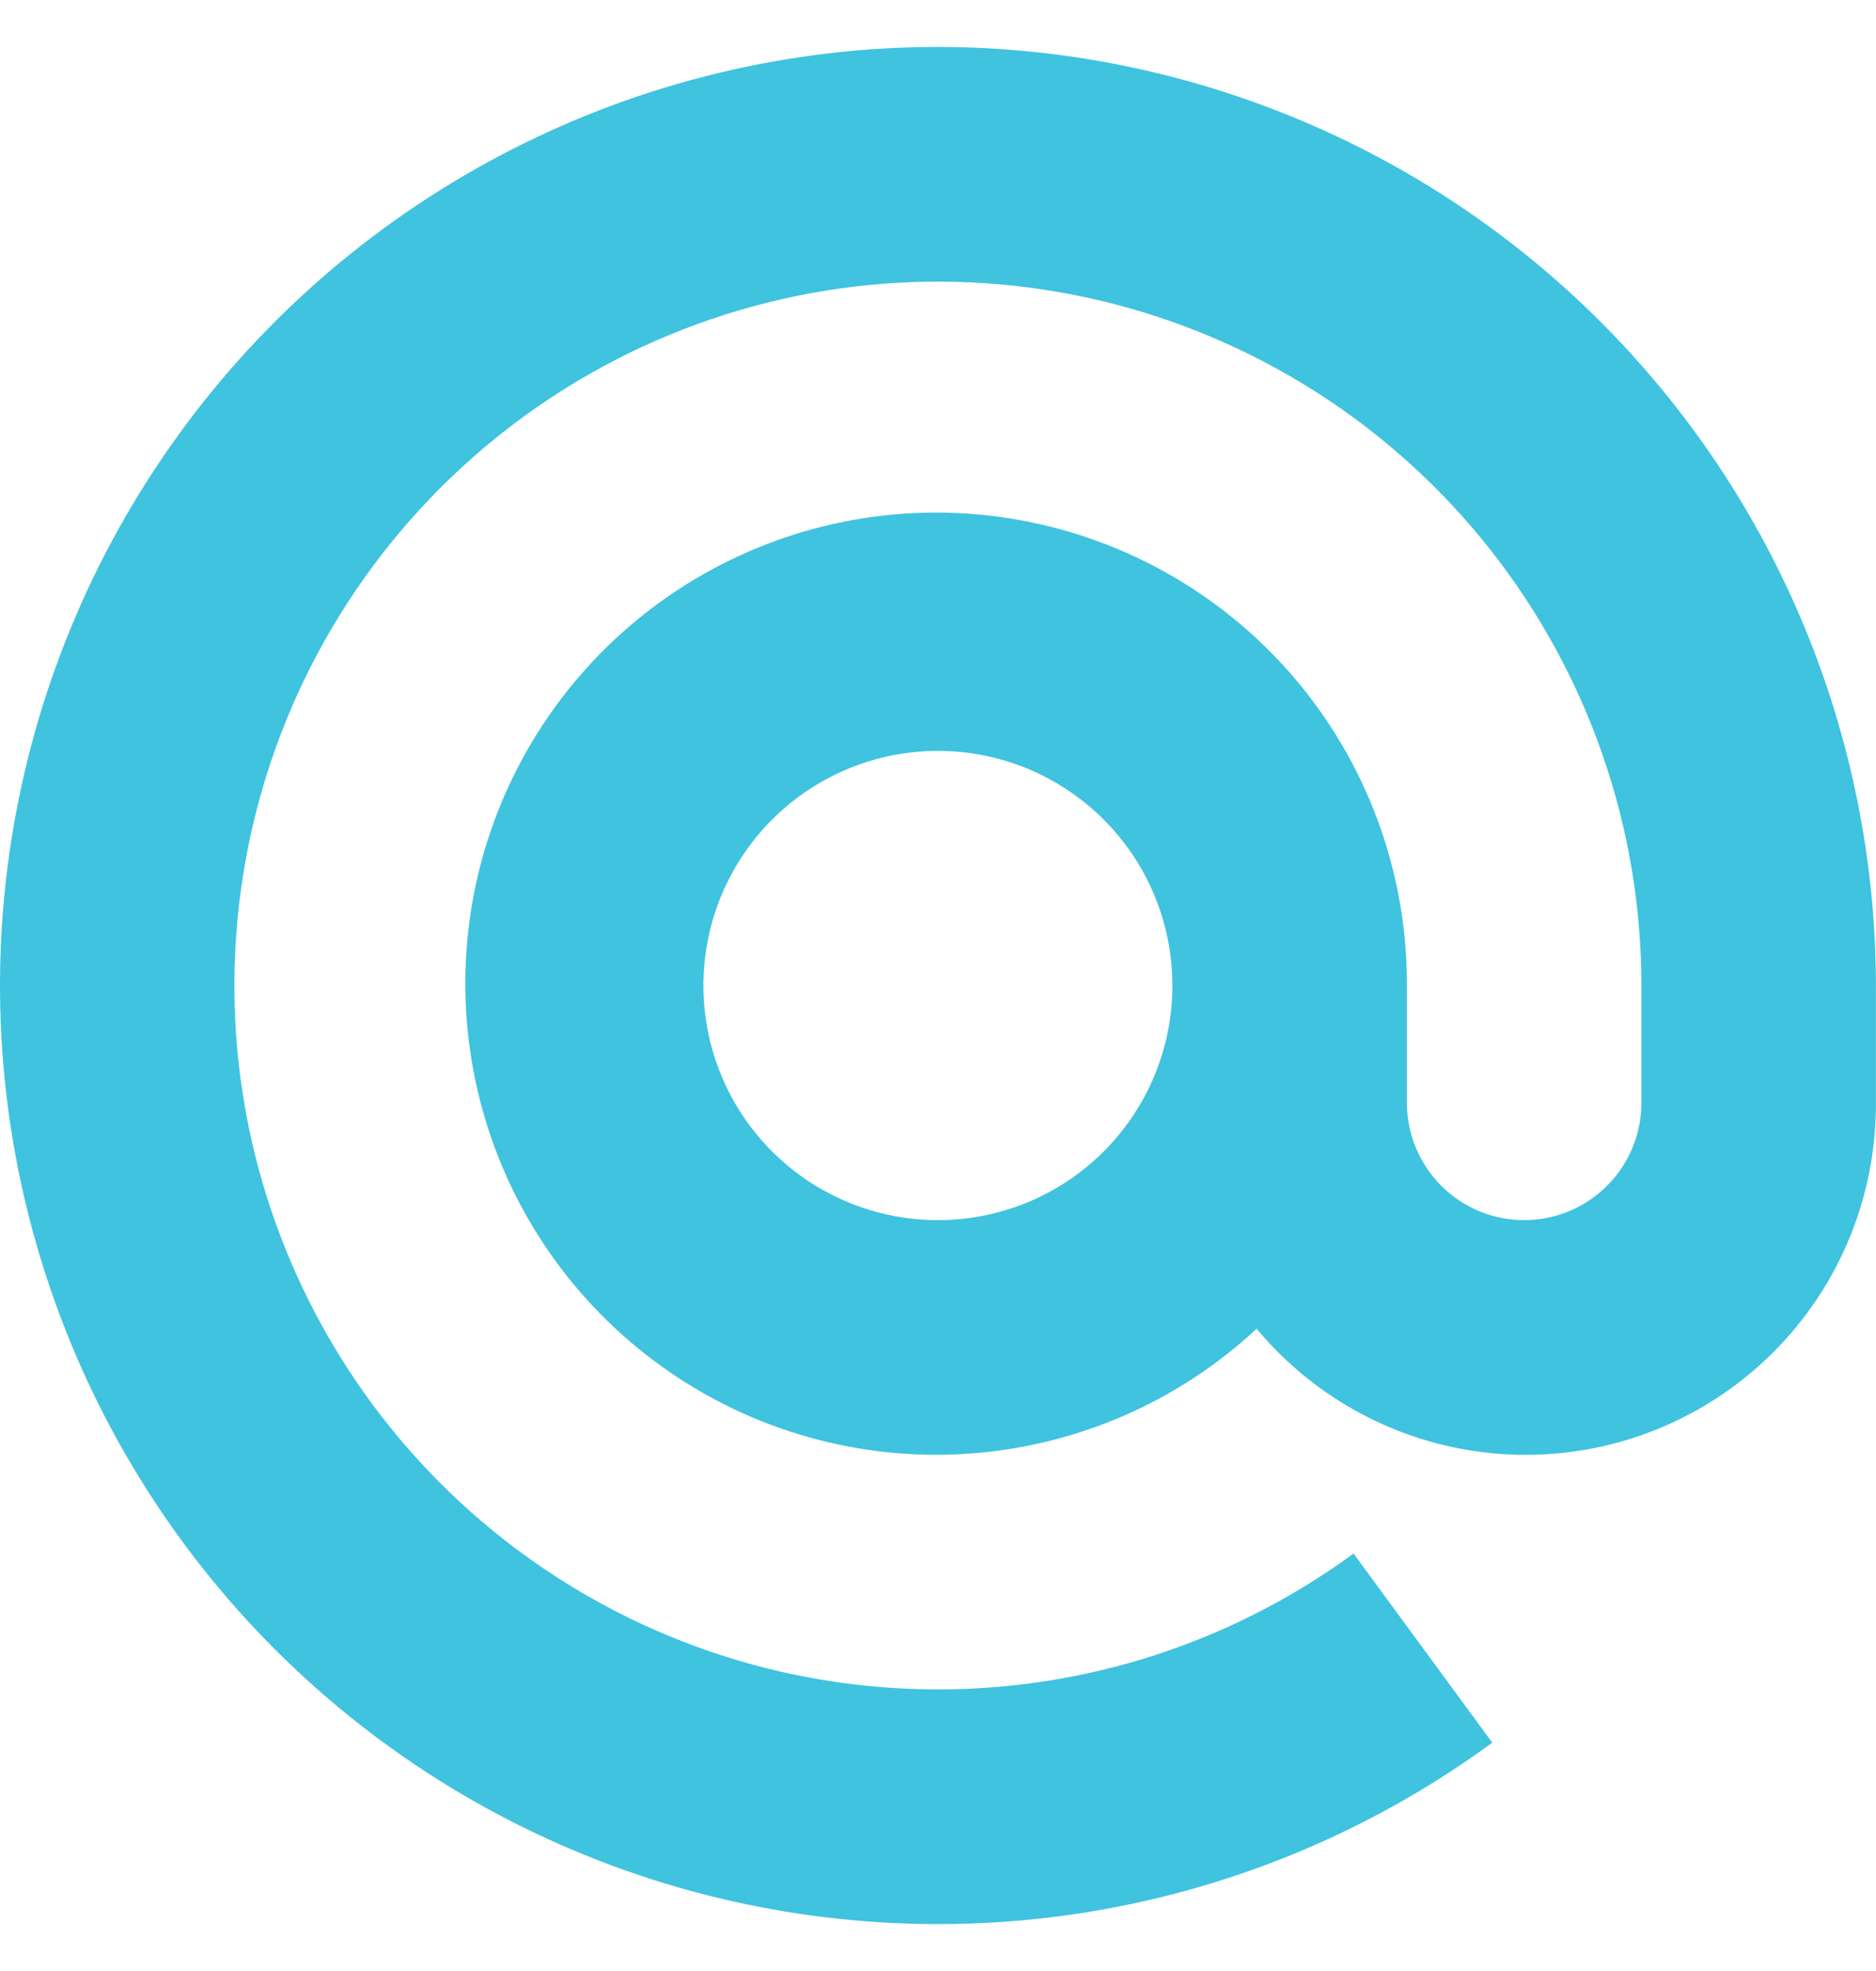 <?xml version="1.0" encoding="UTF-8"?>
<svg xmlns="http://www.w3.org/2000/svg" width="20" height="21" viewBox="0 0 20 21" fill="none">
  <path d="M9.999 0.5C8.419 0.5 6.862 0.875 5.455 1.593C4.048 2.311 2.831 3.352 1.904 4.631C0.977 5.91 0.366 7.39 0.121 8.951C-0.124 10.511 0.004 12.108 0.496 13.609C0.987 15.11 1.827 16.474 2.946 17.588C4.066 18.703 5.434 19.536 6.938 20.02C8.441 20.503 10.038 20.624 11.598 20.372C13.157 20.119 14.634 19.501 15.909 18.567L14.43 16.552C13.07 17.548 11.414 18.056 9.729 17.995C8.044 17.935 6.429 17.308 5.144 16.217C3.859 15.126 2.979 13.633 2.646 11.981C2.314 10.328 2.547 8.612 3.31 7.108C4.073 5.605 5.319 4.402 6.849 3.694C8.379 2.986 10.103 2.814 11.743 3.206C13.382 3.598 14.842 4.531 15.886 5.854C16.931 7.178 17.499 8.814 17.499 10.5V11.75C17.499 12.082 17.367 12.399 17.133 12.634C16.898 12.868 16.581 13 16.249 13C15.917 13 15.6 12.868 15.365 12.634C15.131 12.399 14.999 12.082 14.999 11.75V10.5C15.003 9.346 14.61 8.225 13.885 7.327C13.16 6.429 12.147 5.809 11.018 5.57C9.889 5.331 8.712 5.489 7.685 6.017C6.659 6.544 5.845 7.41 5.382 8.467C4.919 9.524 4.835 10.709 5.143 11.821C5.451 12.933 6.133 13.905 7.074 14.573C8.016 15.242 9.158 15.565 10.31 15.489C11.462 15.413 12.552 14.943 13.397 14.157C13.889 14.747 14.552 15.172 15.294 15.372C16.036 15.572 16.822 15.538 17.544 15.275C18.267 15.011 18.89 14.531 19.329 13.901C19.769 13.27 20.002 12.519 19.999 11.75V10.5C19.996 7.849 18.942 5.307 17.067 3.432C15.192 1.557 12.65 0.503 9.999 0.5ZM9.999 13C9.504 13 9.021 12.853 8.61 12.579C8.199 12.304 7.878 11.914 7.689 11.457C7.5 11 7.45 10.497 7.547 10.012C7.643 9.527 7.882 9.082 8.231 8.732C8.581 8.383 9.026 8.145 9.511 8.048C9.996 7.952 10.499 8.001 10.956 8.19C11.412 8.38 11.803 8.7 12.078 9.111C12.352 9.522 12.499 10.005 12.499 10.5C12.499 11.163 12.236 11.799 11.767 12.268C11.298 12.737 10.662 13 9.999 13Z" fill="#3FC3DF"></path>
</svg>
